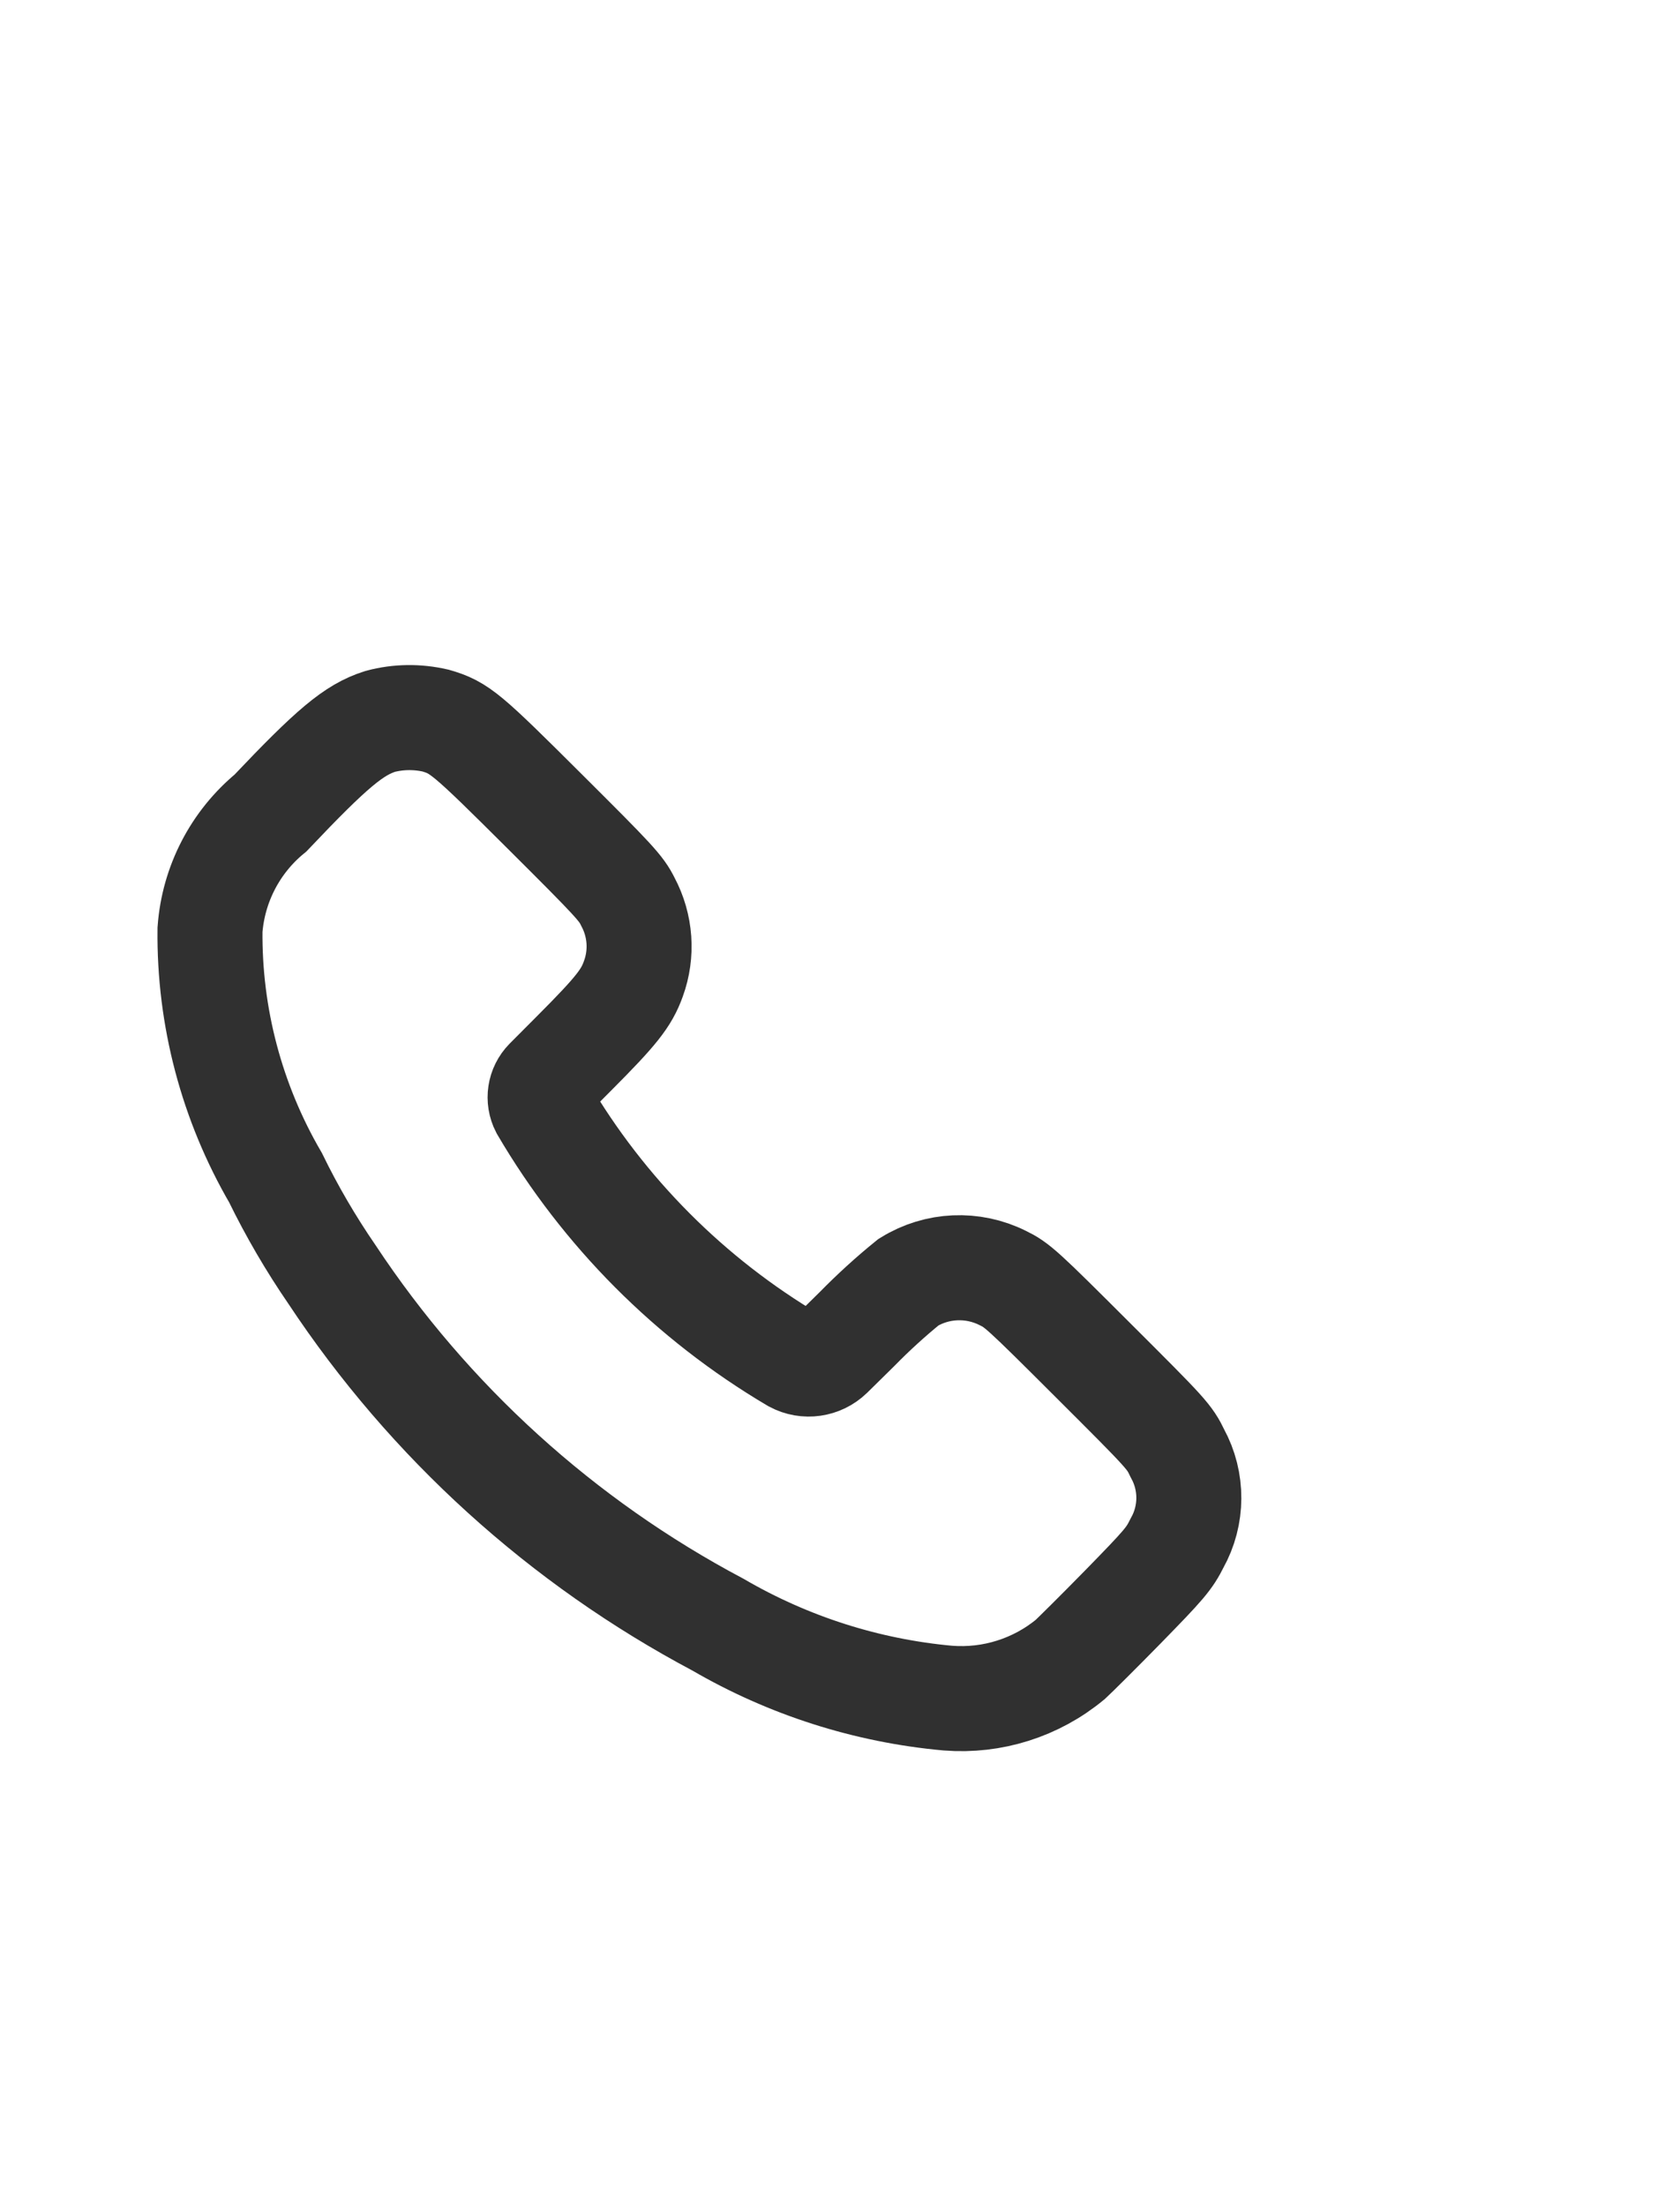 <?xml version="1.0" encoding="utf-8"?>
<svg xmlns="http://www.w3.org/2000/svg" fill="none" height="100%" overflow="visible" preserveAspectRatio="none" style="display: block;" viewBox="0 0 16 21" width="100%">
<g id="icon">
<path clip-rule="evenodd" d="M2.576 7.739C3.162 7.121 3.37 6.947 3.62 6.867C3.793 6.821 3.974 6.819 4.148 6.859C4.378 6.926 4.438 6.977 5.19 7.726C5.851 8.384 5.917 8.455 5.98 8.584C6.101 8.81 6.12 9.077 6.032 9.317C5.966 9.501 5.871 9.622 5.47 10.024L5.209 10.286C5.14 10.356 5.124 10.462 5.169 10.549C5.75 11.539 6.573 12.365 7.562 12.949C7.676 13.01 7.816 12.99 7.909 12.9L8.16 12.653C8.316 12.494 8.48 12.344 8.653 12.204C8.924 12.037 9.263 12.022 9.548 12.164C9.687 12.231 9.733 12.272 10.414 12.952C11.117 13.653 11.137 13.675 11.214 13.835C11.36 14.101 11.358 14.424 11.21 14.688C11.135 14.838 11.089 14.892 10.694 15.296C10.455 15.54 10.23 15.762 10.194 15.795C9.868 16.065 9.45 16.197 9.028 16.164C8.255 16.094 7.508 15.855 6.838 15.465C5.353 14.678 4.089 13.532 3.162 12.132C2.96 11.838 2.78 11.53 2.624 11.21C2.207 10.494 1.991 9.679 2 8.85C2.032 8.417 2.24 8.015 2.576 7.739Z" fill-rule="evenodd" id="Vector-28" stroke="#303030" stroke-linecap="round"/>
</g>
</svg>